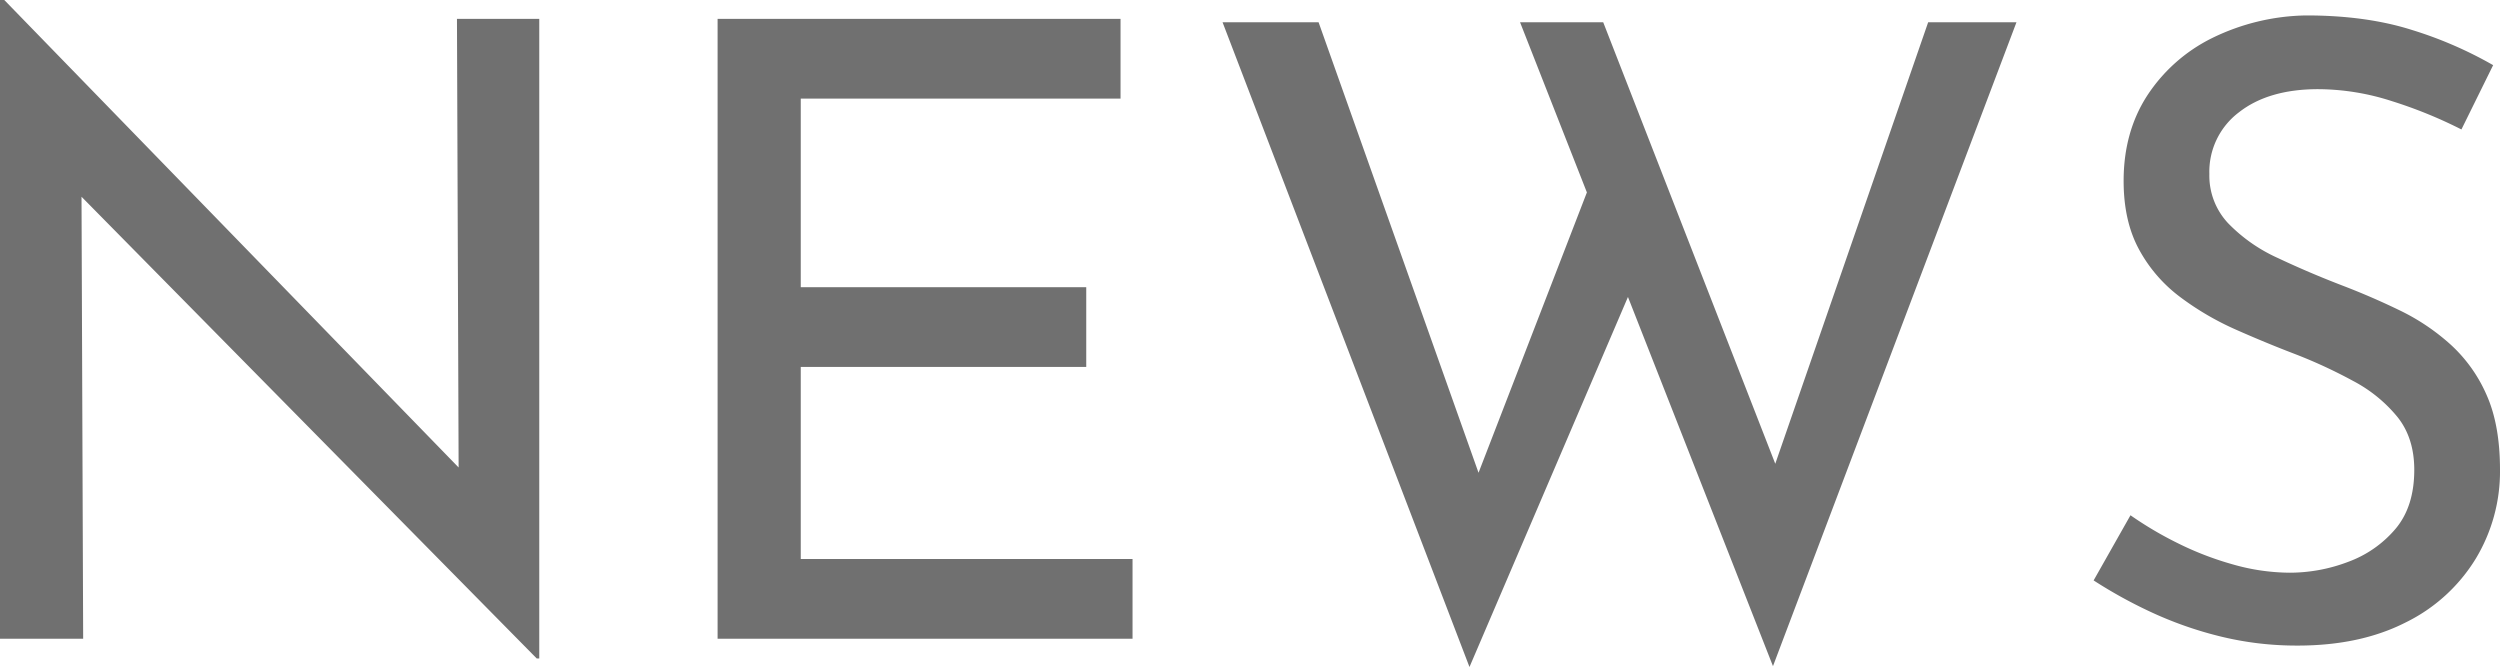 <?xml version="1.0" encoding="UTF-8"?> <svg xmlns="http://www.w3.org/2000/svg" width="699.84" height="186.72" viewBox="0 0 699.84 186.72"><path id="NEWS" d="M175.2,5.52,41.04-130.56l6.72,1.68L48.24,0H24.96V-178.8h1.2L158.88-42.24l-5.52-1.2-.48-130.08h23.04V5.52Zm50.64-179.04h112.8v22.32H249.12v52.8h79.92v22.32H249.12v53.76H342V0H225.84Zm141.36.96h26.88L441.12-40.08l-4.08-1.68,34.32-88.8,10.8,31.44L436.32,7.92Zm83.28,0h23.28L524.64-42l-4.8-.96,44.88-129.6h24.72L521.28,7.68Zm263.52,30a126.378,126.378,0,0,0-19.44-7.92,67.867,67.867,0,0,0-20.64-3.36q-13.92,0-22.2,6.48a20.834,20.834,0,0,0-8.28,17.28,19.442,19.442,0,0,0,5.28,13.8,45.268,45.268,0,0,0,13.92,9.72q8.64,4.08,18,7.68,8.16,3.12,16.08,6.96A60.394,60.394,0,0,1,711-82.32a41.476,41.476,0,0,1,10.08,14.16q3.72,8.4,3.72,20.88a47.213,47.213,0,0,1-6.84,24.96A47.413,47.413,0,0,1,698.4-4.56q-12.72,6.48-30.24,6.48A89.265,89.265,0,0,1,646.2-.72a105.668,105.668,0,0,1-19.32-6.84,131.591,131.591,0,0,1-15.84-8.76l10.32-18.24a100.905,100.905,0,0,0,13.2,7.8,87.364,87.364,0,0,0,15.6,6A58.752,58.752,0,0,0,666-18.48a46.034,46.034,0,0,0,16.2-3,31.549,31.549,0,0,0,13.32-9.24q5.28-6.24,5.28-16.56,0-8.88-4.68-14.76a40.111,40.111,0,0,0-12.36-10.08,138.873,138.873,0,0,0-16.32-7.56q-8.16-3.12-16.56-6.84a79.666,79.666,0,0,1-15.6-9.12,41,41,0,0,1-11.52-13.32q-4.32-7.92-4.32-19.2,0-13.68,6.6-23.88a45.968,45.968,0,0,1,18.12-16.08,61.751,61.751,0,0,1,26.4-6.36q16.8,0,29.64,4.08a111.874,111.874,0,0,1,22.68,9.84Z" transform="translate(-24.96 178.8)" fill="#707070"></path></svg> 